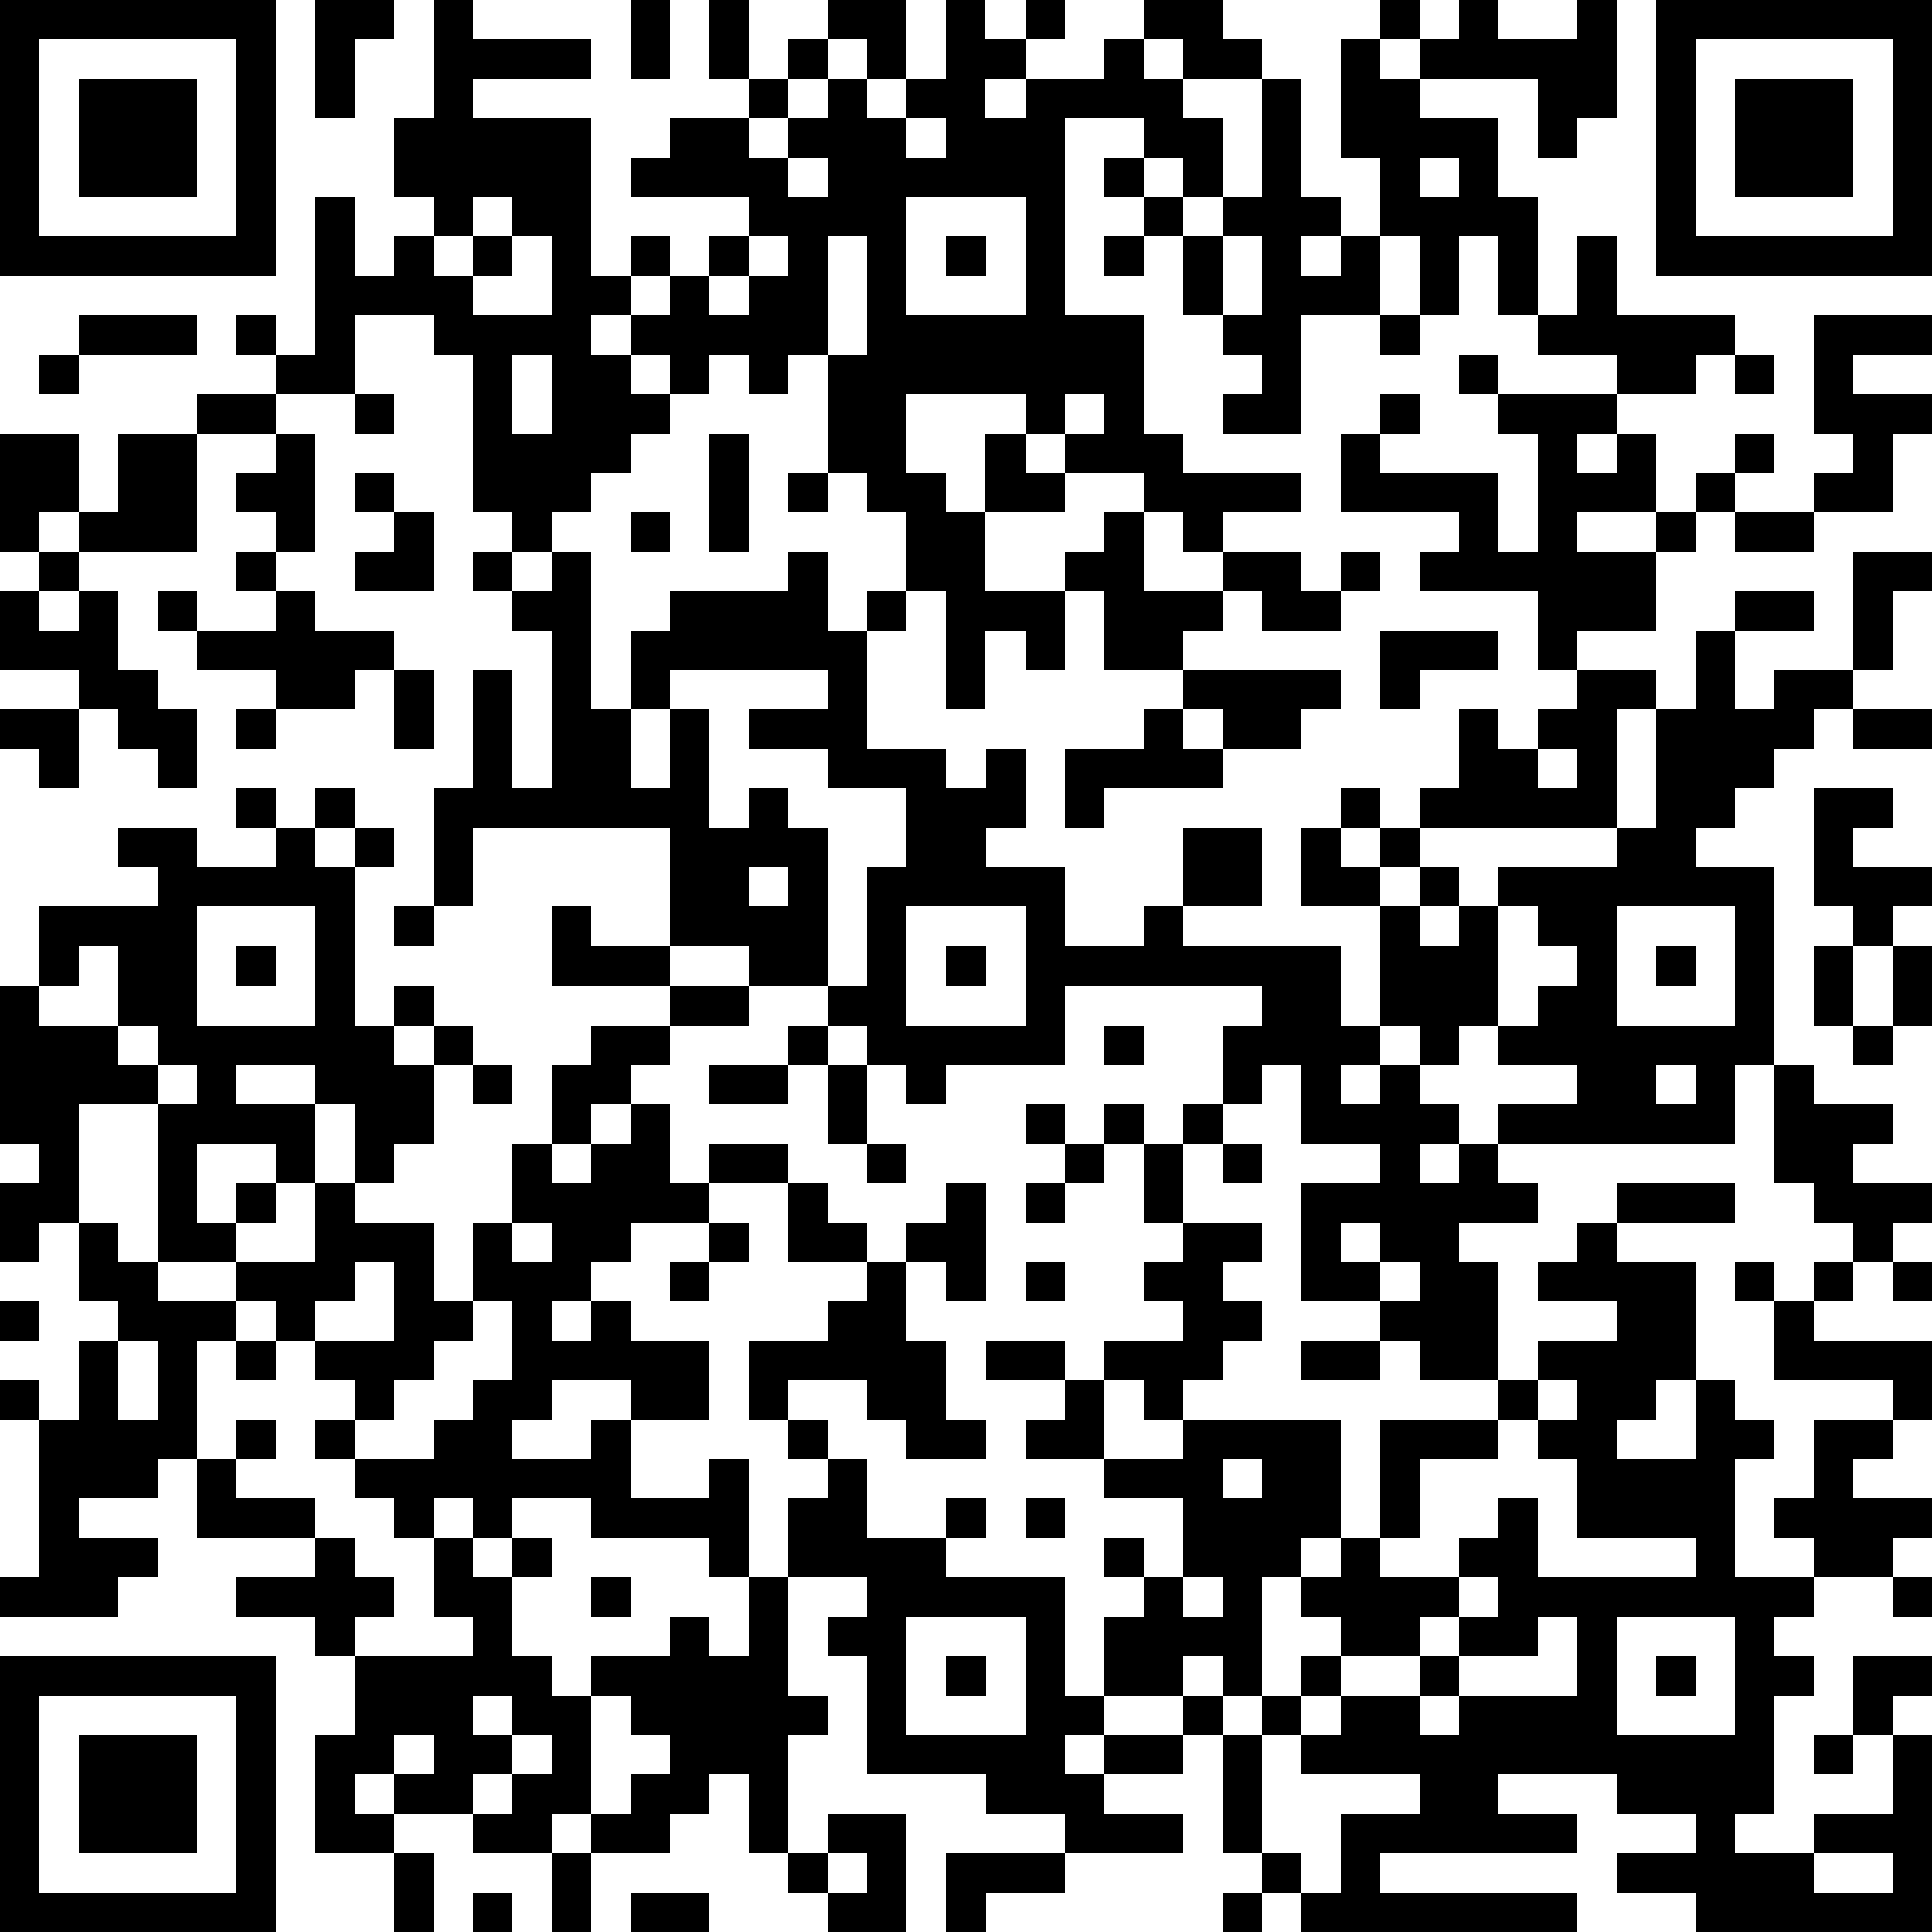<?xml version="1.0" standalone="yes"?><svg version="1.1" xmlns="http://www.w3.org/2000/svg" xmlns:xlink="http://www.w3.org/1999/xlink" xmlns:ev="http://www.w3.org/2001/xml-events" width="196" height="196" shape-rendering="crispEdges"><path d="M0 0h7v7h-7zM8 0h2v1h-1v2h-1zM11 0h1v1h3v1h-3v1h3v4h1v-1h1v1h-1v1h-1v1h1v-1h1v-1h1v-1h1v-1h-3v-1h1v-1h2v-1h-1v-2h1v2h1v-1h1v-1h2v2h-1v-1h-1v1h-1v1h-1v1h1v-1h1v-1h1v1h1v-1h1v-2h1v1h1v-1h1v1h-1v1h-1v1h1v-1h2v-1h1v-1h2v1h1v1h-2v-1h-1v1h1v1h1v2h-1v-1h-1v-1h-2v5h2v3h1v1h3v1h-2v1h-1v-1h-1v-1h-2v-1h-1v-1h-3v2h1v1h1v-2h1v1h1v1h-2v2h2v-1h1v-1h1v2h2v-1h2v1h1v-1h1v1h-1v1h-2v-1h-1v1h-1v1h-2v-2h-1v2h-1v-1h-1v2h-1v-3h-1v-2h-1v-1h-1v-3h-1v1h-1v-1h-1v1h-1v-1h-1v1h1v1h-1v1h-1v1h-1v1h-1v-1h-1v-4h-1v-1h-2v2h-2v-1h-1v-1h1v1h1v-4h1v2h1v-1h1v-1h-1v-2h1zM16 0h1v2h-1zM35 0h1v1h-1zM37 0h1v1h2v-1h1v3h-1v1h-1v-2h-3v-1h1zM42 0h7v7h-7zM1 1v5h5v-5zM34 1h1v1h1v1h2v2h1v3h-1v-2h-1v2h-1v-2h-1v-2h-1zM43 1v5h5v-5zM2 2h3v3h-3zM32 2h1v3h1v1h-1v1h1v-1h1v2h-2v3h-2v-1h1v-1h-1v-1h-1v-2h-1v-1h-1v-1h1v1h1v1h1v-1h1zM44 2h3v3h-3zM23 3v1h1v-1zM20 4v1h1v-1zM36 4v1h1v-1zM12 5v1h-1v1h1v-1h1v-1zM23 5v3h3v-3zM13 6v1h-1v1h2v-2zM19 6v1h-1v1h1v-1h1v-1zM21 6v3h1v-3zM24 6h1v1h-1zM28 6h1v1h-1zM31 6v2h1v-2zM40 6h1v2h3v1h-1v1h-2v-1h-2v-1h1zM2 8h3v1h-3zM35 8h1v1h-1zM46 8h3v1h-2v1h2v1h-1v2h-2v-1h1v-1h-1zM1 9h1v1h-1zM13 9v2h1v-2zM37 9h1v1h-1zM44 9h1v1h-1zM5 10h2v1h-2zM9 10h1v1h-1zM27 10v1h1v-1zM35 10h1v1h-1zM38 10h3v1h-1v1h1v-1h1v2h-2v1h2v-1h1v-1h1v-1h1v1h-1v1h-1v1h-1v2h-2v1h-1v-2h-3v-1h1v-1h-3v-2h1v1h3v2h1v-3h-1zM0 11h2v2h-1v1h-1zM3 11h2v3h-3v-1h1zM7 11h1v3h-1v-1h-1v-1h1zM18 11h1v3h-1zM9 12h1v1h-1zM20 12h1v1h-1zM10 13h1v2h-2v-1h1zM16 13h1v1h-1zM44 13h2v1h-2zM1 14h1v1h-1zM6 14h1v1h-1zM12 14h1v1h-1zM14 14h1v4h1v-2h1v-1h3v-1h1v2h1v-1h1v1h-1v3h2v1h1v-1h1v2h-1v1h2v2h2v-1h1v-2h2v2h-2v1h4v2h1v-3h-2v-2h1v-1h1v1h-1v1h1v-1h1v-1h1v-2h1v1h1v-1h1v-1h2v1h-1v3h-5v1h-1v1h1v-1h1v1h-1v1h1v-1h1v-1h3v-1h1v-3h1v-2h1v-1h2v1h-2v2h1v-1h2v-3h2v1h-1v2h-1v1h-1v1h-1v1h-1v1h-1v1h2v5h-1v2h-6v-1h2v-1h-2v-1h-1v1h-1v-1h-1v1h-1v1h1v-1h1v1h1v1h-1v1h1v-1h1v1h1v1h-2v1h1v3h-2v-1h-1v-1h-2v-3h2v-1h-2v-2h-1v1h-1v-2h1v-1h-5v2h-3v1h-1v-1h-1v-1h-1v-1h-2v-1h-2v-3h-5v2h-1v-3h1v-3h1v3h1v-4h-1v-1h1zM0 15h1v1h1v-1h1v2h1v1h1v2h-1v-1h-1v-1h-1v-1h-2zM4 15h1v1h-1zM7 15h1v1h2v1h-1v1h-2v-1h-2v-1h2zM35 16h3v1h-2v1h-1zM10 17h1v2h-1zM17 17v1h-1v2h1v-2h1v3h1v-1h1v1h1v4h1v-3h1v-2h-2v-1h-2v-1h2v-1zM30 17h4v1h-1v1h-2v-1h-1zM0 18h2v2h-1v-1h-1zM6 18h1v1h-1zM29 18h1v1h1v1h-3v1h-1v-2h2zM47 18h2v1h-2zM39 19v1h1v-1zM6 20h1v1h-1zM8 20h1v1h-1zM46 20h2v1h-1v1h2v1h-1v1h-1v-1h-1zM3 21h2v1h2v-1h1v1h1v-1h1v1h-1v4h1v-1h1v1h-1v1h1v-1h1v1h-1v2h-1v1h-1v-2h-1v-1h-2v1h2v2h-1v-1h-2v2h1v-1h1v1h-1v1h-2v-4h-2v3h-1v1h-1v-2h1v-1h-1v-4h1v-2h3v-1h-1zM19 22v1h1v-1zM5 23v3h3v-3zM10 23h1v1h-1zM14 23h1v1h2v1h-3zM23 23v3h3v-3zM38 23v3h1v-1h1v-1h-1v-1zM41 23v3h3v-3zM2 24v1h-1v1h2v-2zM6 24h1v1h-1zM24 24h1v1h-1zM42 24h1v1h-1zM46 24h1v2h-1zM48 24h1v2h-1zM17 25h2v1h-2zM3 26v1h1v-1zM15 26h2v1h-1v1h-1v1h-1v-2h1zM20 26h1v1h-1zM28 26h1v1h-1zM47 26h1v1h-1zM4 27v1h1v-1zM12 27h1v1h-1zM18 27h2v1h-2zM21 27h1v2h-1zM42 27v1h1v-1zM45 27h1v1h2v1h-1v1h2v1h-1v1h-1v-1h-1v-1h-1zM16 28h1v2h1v-1h2v1h-2v1h-2v1h-1v1h-1v1h1v-1h1v1h2v2h-2v-1h-2v1h-1v1h2v-1h1v2h2v-1h1v3h-1v-1h-3v-1h-2v1h-1v-1h-1v1h-1v-1h-1v-1h-1v-1h1v-1h-1v-1h-1v-1h-1v-1h2v-2h1v1h2v2h1v-2h1v-2h1v1h1v-1h1zM26 28h1v1h-1zM28 28h1v1h-1zM30 28h1v1h-1zM22 29h1v1h-1zM27 29h1v1h-1zM29 29h1v2h-1zM31 29h1v1h-1zM20 30h1v1h1v1h-2zM24 30h1v3h-1v-1h-1v-1h1zM26 30h1v1h-1zM41 30h3v1h-3zM2 31h1v1h1v1h2v1h-1v3h-1v1h-2v1h2v1h-1v1h-3v-1h1v-4h-1v-1h1v1h1v-2h1v-1h-1zM13 31v1h1v-1zM18 31h1v1h-1zM30 31h2v1h-1v1h1v1h-1v1h-1v1h-1v-1h-1v-1h2v-1h-1v-1h1zM34 31v1h1v-1zM40 31h1v1h2v3h-1v1h-1v1h2v-2h1v1h1v1h-1v3h2v-1h-1v-1h1v-2h2v-1h-3v-2h-1v-1h1v1h1v-1h1v1h-1v1h3v2h-1v1h-1v1h2v1h-1v1h-2v1h-1v1h1v1h-1v3h-1v1h2v-1h2v-2h-1v-2h2v1h-1v1h1v5h-6v-1h-2v-1h2v-1h-2v-1h-3v1h2v1h-5v1h5v1h-7v-1h-1v-1h-1v-3h-1v-1h-2v-2h1v-1h-1v-1h1v1h1v-2h-2v-1h-2v-1h1v-1h-2v-1h2v1h1v2h2v-1h4v3h-1v1h-1v3h-1v-1h-1v1h1v1h1v-1h1v-1h1v-1h-1v-1h1v-1h1v-3h3v-1h1v-1h2v-1h-2v-1h1zM9 32v1h-1v1h2v-2zM17 32h1v1h-1zM22 32h1v2h1v2h1v1h-2v-1h-1v-1h-2v1h-1v-2h2v-1h1zM26 32h1v1h-1zM35 32v1h1v-1zM48 32h1v1h-1zM0 33h1v1h-1zM12 33v1h-1v1h-1v1h-1v1h2v-1h1v-1h1v-2zM3 34v2h1v-2zM6 34h1v1h-1zM33 34h2v1h-2zM39 35v1h-1v1h-2v2h-1v1h2v-1h1v-1h1v2h4v-1h-3v-2h-1v-1h1v-1zM6 36h1v1h-1zM20 36h1v1h-1zM5 37h1v1h2v1h-3zM21 37h1v2h2v-1h1v1h-1v1h3v3h1v1h-1v1h1v-1h2v1h-2v1h2v1h-3v-1h-2v-1h-3v-3h-1v-1h1v-1h-2v-2h1zM31 37v1h1v-1zM26 38h1v1h-1zM8 39h1v1h1v1h-1v1h-1v-1h-2v-1h2zM11 39h1v1h1v-1h1v1h-1v2h1v1h1v-1h2v-1h1v1h1v-2h1v3h1v1h-1v3h-1v-2h-1v1h-1v1h-2v-1h-1v1h-2v-1h-2v-1h-1v1h1v1h-2v-3h1v-2h3v-1h-1zM15 40h1v1h-1zM30 40v1h1v-1zM37 40v1h-1v1h-2v1h-1v1h-1v3h1v1h1v-2h2v-1h-3v-1h1v-1h2v-1h1v-1h1v-1zM48 40h1v1h-1zM23 41v3h3v-3zM39 41v1h-2v1h-1v1h1v-1h3v-2zM41 41v3h3v-3zM0 42h7v7h-7zM24 42h1v1h-1zM42 42h1v1h-1zM1 43v5h5v-5zM12 43v1h1v-1zM15 43v3h1v-1h1v-1h-1v-1zM2 44h3v3h-3zM10 44v1h1v-1zM13 44v1h-1v1h1v-1h1v-1zM46 44h1v1h-1zM21 46h2v3h-2v-1h-1v-1h1zM10 47h1v2h-1zM14 47h1v2h-1zM21 47v1h1v-1zM24 47h3v1h-2v1h-1zM46 47v1h2v-1zM12 48h1v1h-1zM16 48h2v1h-2zM31 48h1v1h-1z" style="fill:#000" transform="translate(0,0) scale(4)"/></svg>